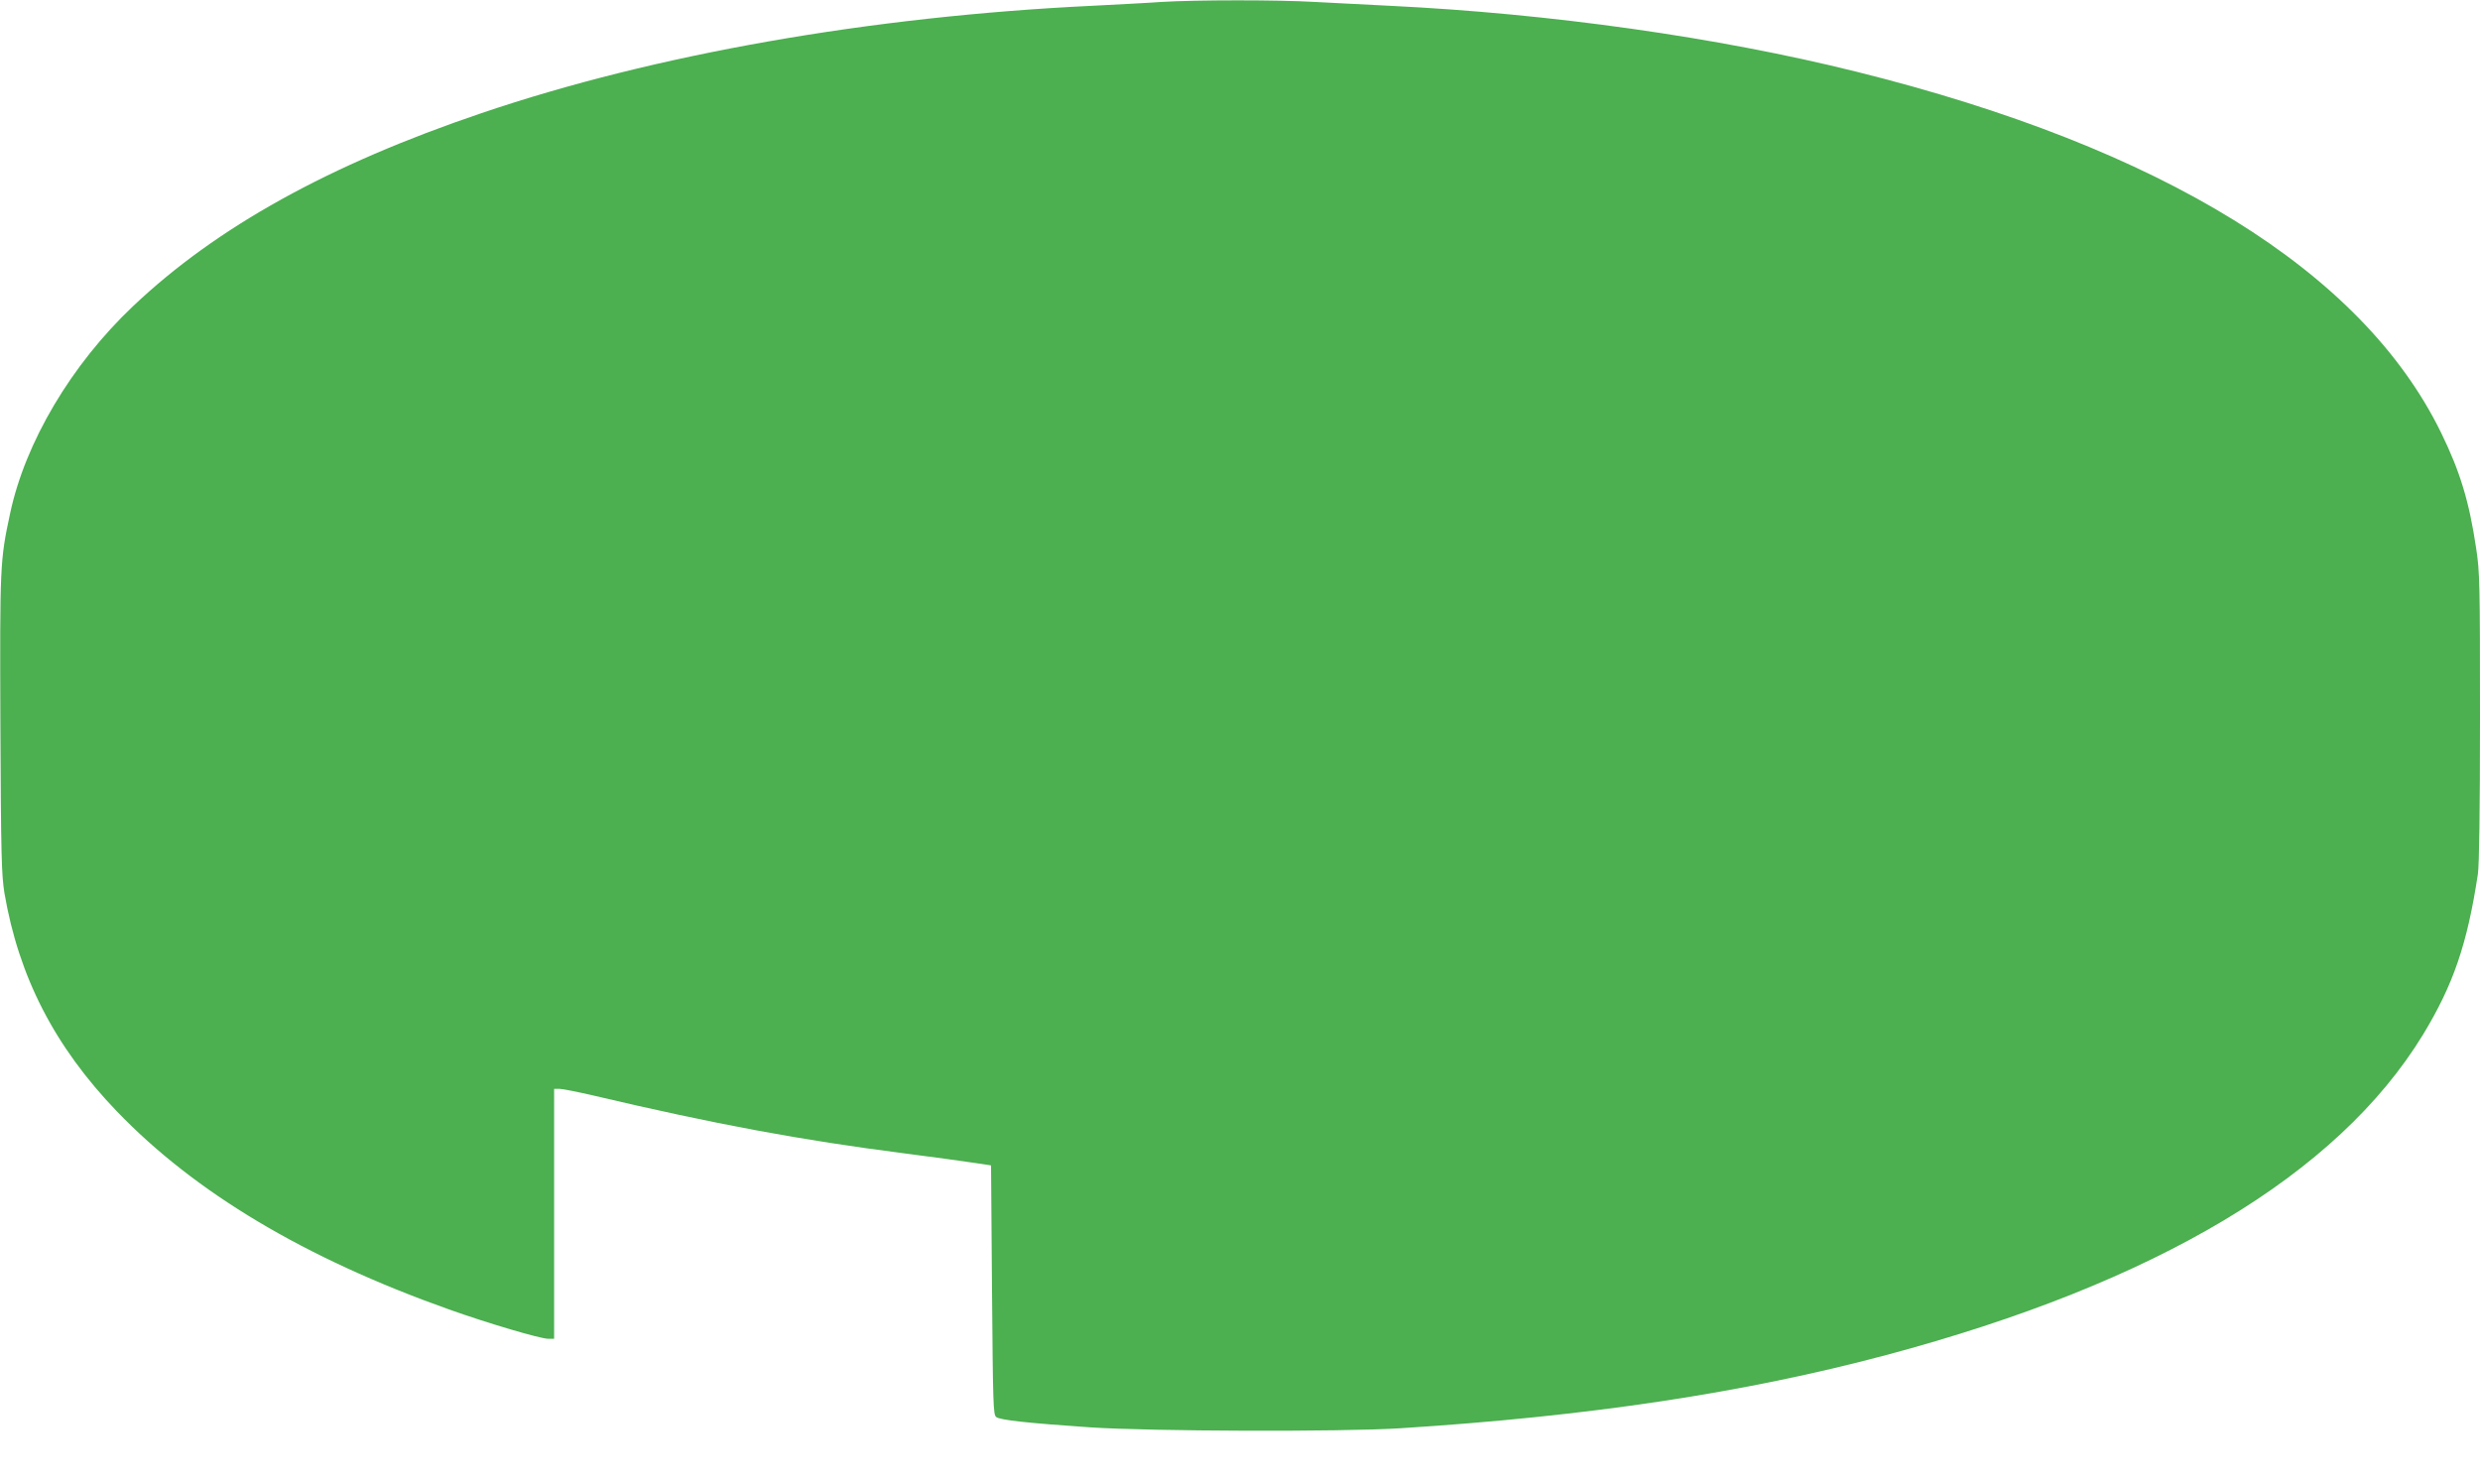 <?xml version="1.0" standalone="no"?>
<!DOCTYPE svg PUBLIC "-//W3C//DTD SVG 20010904//EN"
 "http://www.w3.org/TR/2001/REC-SVG-20010904/DTD/svg10.dtd">
<svg version="1.0" xmlns="http://www.w3.org/2000/svg"
 width="1280pt" height="766pt" viewBox="0 0 1280 766"
 preserveAspectRatio="xMidYMid meet">
<g transform="translate(0,766) scale(0.1,-0.1)"
fill="#4caf50" stroke="none">
<path d="M5995 7650 c-66 -5 -228 -13 -360 -20 -1143 -55 -2255 -250 -3150
-554 -786 -266 -1367 -588 -1798 -996 -319 -302 -557 -703 -635 -1071 -52
-241 -53 -270 -50 -1089 3 -678 6 -777 21 -870 74 -432 259 -792 580 -1126
403 -419 968 -757 1713 -1022 202 -72 473 -152 514 -152 l30 0 0 645 0 645 28
0 c15 0 95 -16 177 -35 624 -147 1070 -230 1610 -299 154 -20 316 -42 360 -49
l80 -12 5 -643 c5 -593 6 -645 22 -656 22 -16 163 -31 483 -53 316 -21 1296
-24 1600 -5 977 62 1779 183 2510 378 1394 372 2329 930 2771 1654 156 257
228 466 283 828 7 48 11 320 11 811 0 689 -1 748 -20 872 -36 241 -83 396
-181 596 -408 834 -1437 1470 -3018 1863 -715 178 -1580 300 -2406 340 -126 6
-302 15 -390 20 -183 11 -611 11 -790 0z"/>
</g>
</svg>
